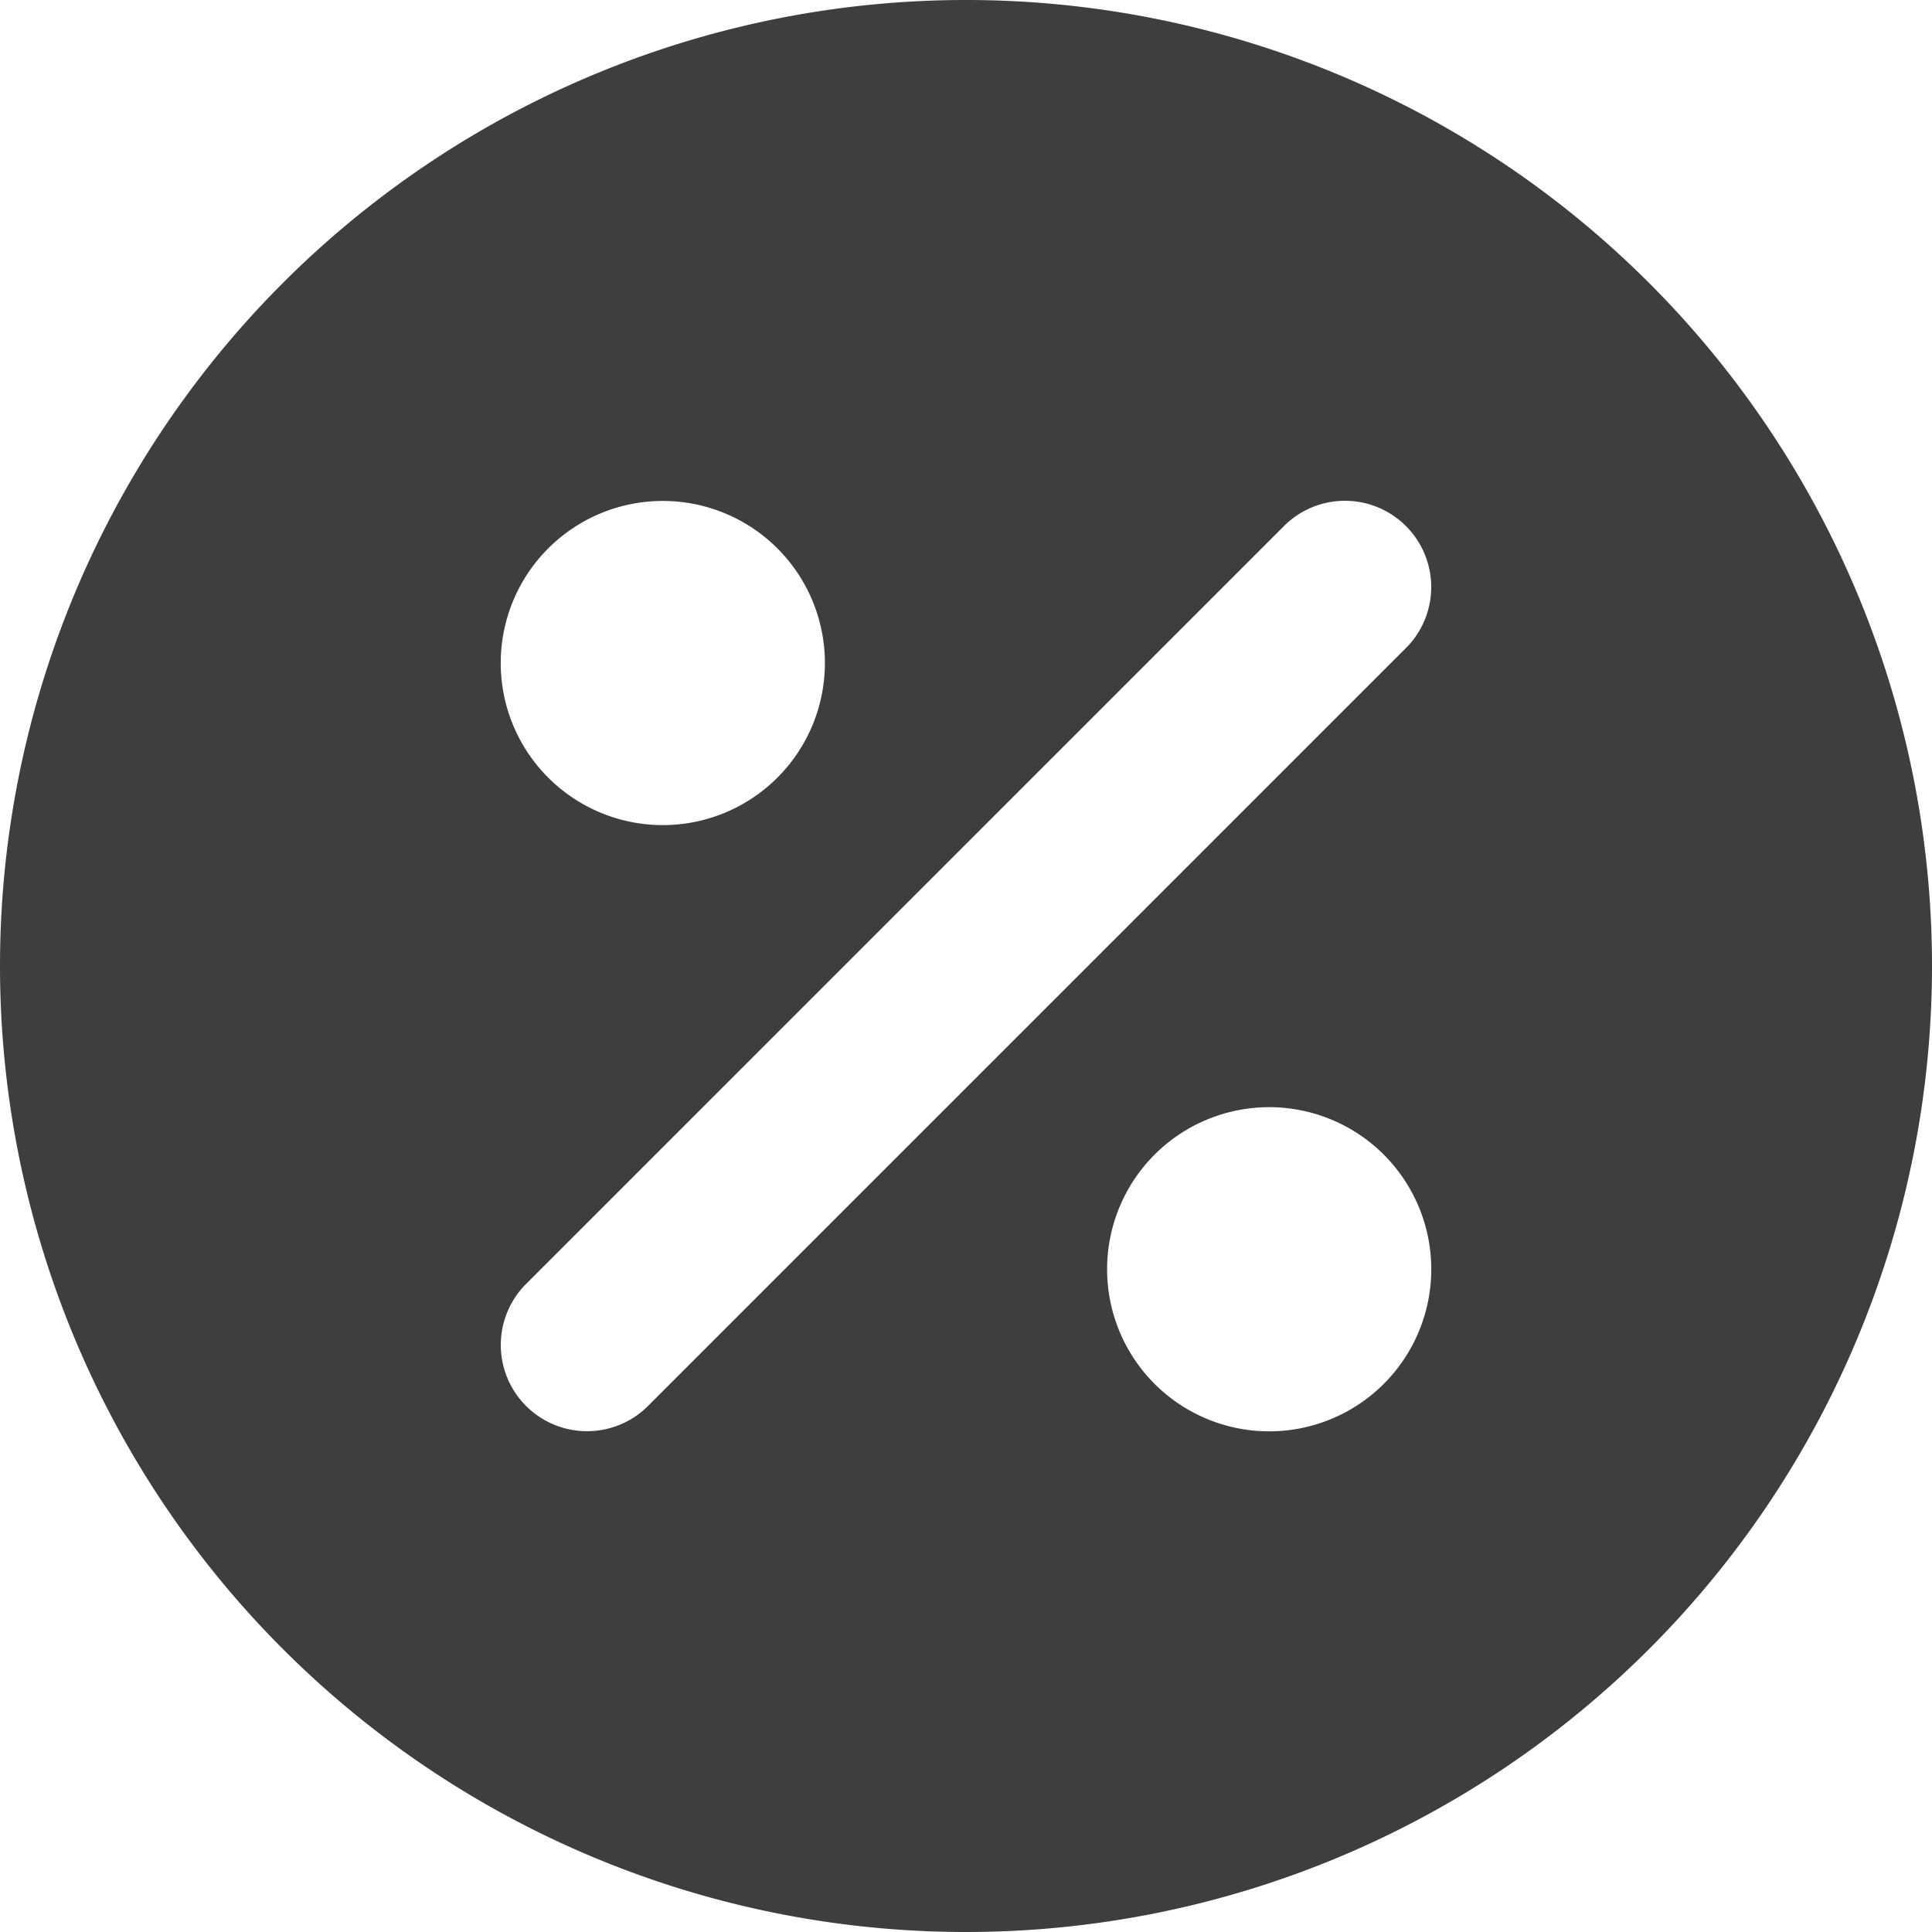 <svg xmlns="http://www.w3.org/2000/svg" fill="none" viewBox="0 0 14 14"><g id="discount-percent-circle--store-shop-shops-stores-discount-coupon"><path id="Subtract" fill="#3e3e3e" fill-rule="evenodd" d="M14 7A7 7 0 1 1 0 7a7 7 0 0 1 14 0Zm-3.812-3.188a.625.625 0 0 0-.884 0L3.812 9.304a.625.625 0 1 0 .884.884l5.492-5.492a.625.625 0 0 0 0-.884ZM4.803 3.63a1.174 1.174 0 1 0 0 2.349 1.174 1.174 0 0 0 0-2.349Zm4.394 4.393a1.174 1.174 0 1 0 0 2.349 1.174 1.174 0 0 0 0-2.349Z" clip-rule="evenodd"></path></g></svg>